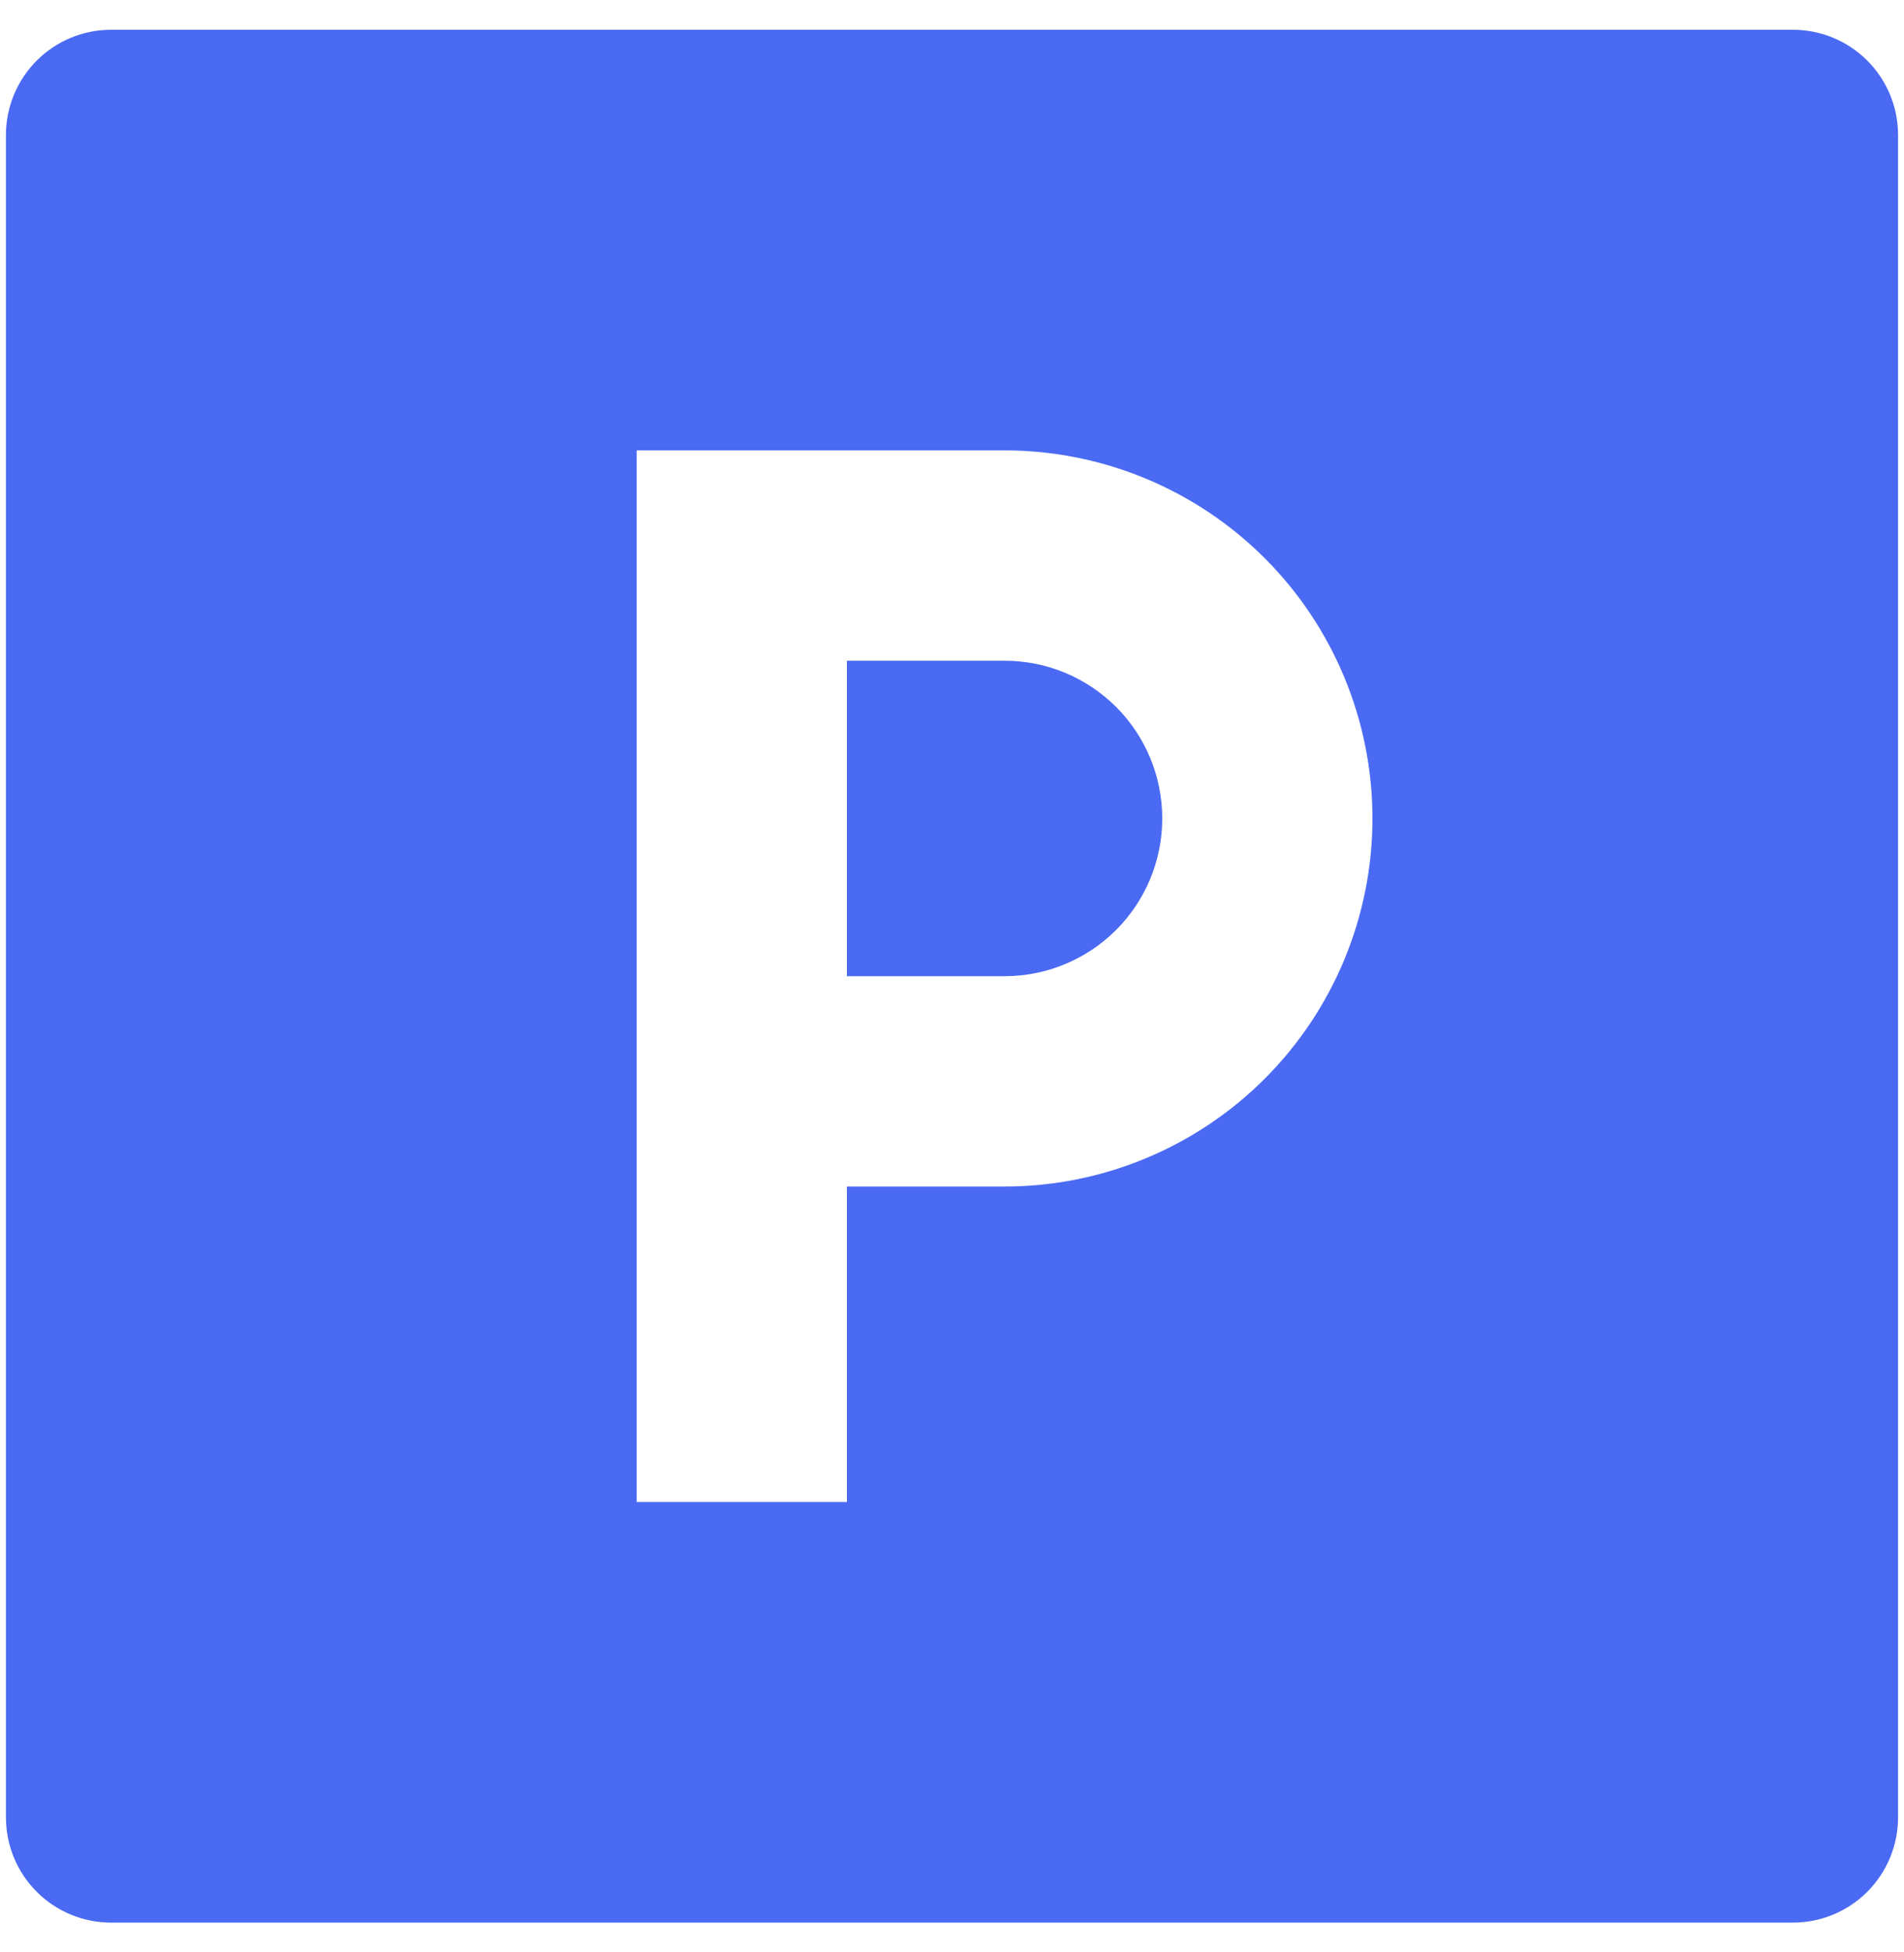 <svg width="40" height="41" viewBox="0 0 40 41" fill="none" xmlns="http://www.w3.org/2000/svg">
<path d="M17.792 24.917H21.104C23.154 24.917 25.12 24.102 26.57 22.653C28.019 21.203 28.833 19.237 28.833 17.188C28.833 15.138 28.019 13.172 26.57 11.722C25.12 10.273 23.154 9.458 21.104 9.458H13.375V31.542H17.792V24.917ZM2.333 0.625H37.667C38.252 0.625 38.814 0.858 39.228 1.272C39.642 1.686 39.875 2.248 39.875 2.833V38.167C39.875 38.752 39.642 39.314 39.228 39.728C38.814 40.142 38.252 40.375 37.667 40.375H2.333C1.748 40.375 1.186 40.142 0.772 39.728C0.358 39.314 0.125 38.752 0.125 38.167V2.833C0.125 2.248 0.358 1.686 0.772 1.272C1.186 0.858 1.748 0.625 2.333 0.625ZM17.792 13.875H21.104C21.983 13.875 22.825 14.224 23.447 14.845C24.068 15.466 24.417 16.309 24.417 17.188C24.417 18.066 24.068 18.909 23.447 19.53C22.825 20.151 21.983 20.5 21.104 20.5H17.792V13.875Z" fill="#4A6AF3"/>
</svg>
